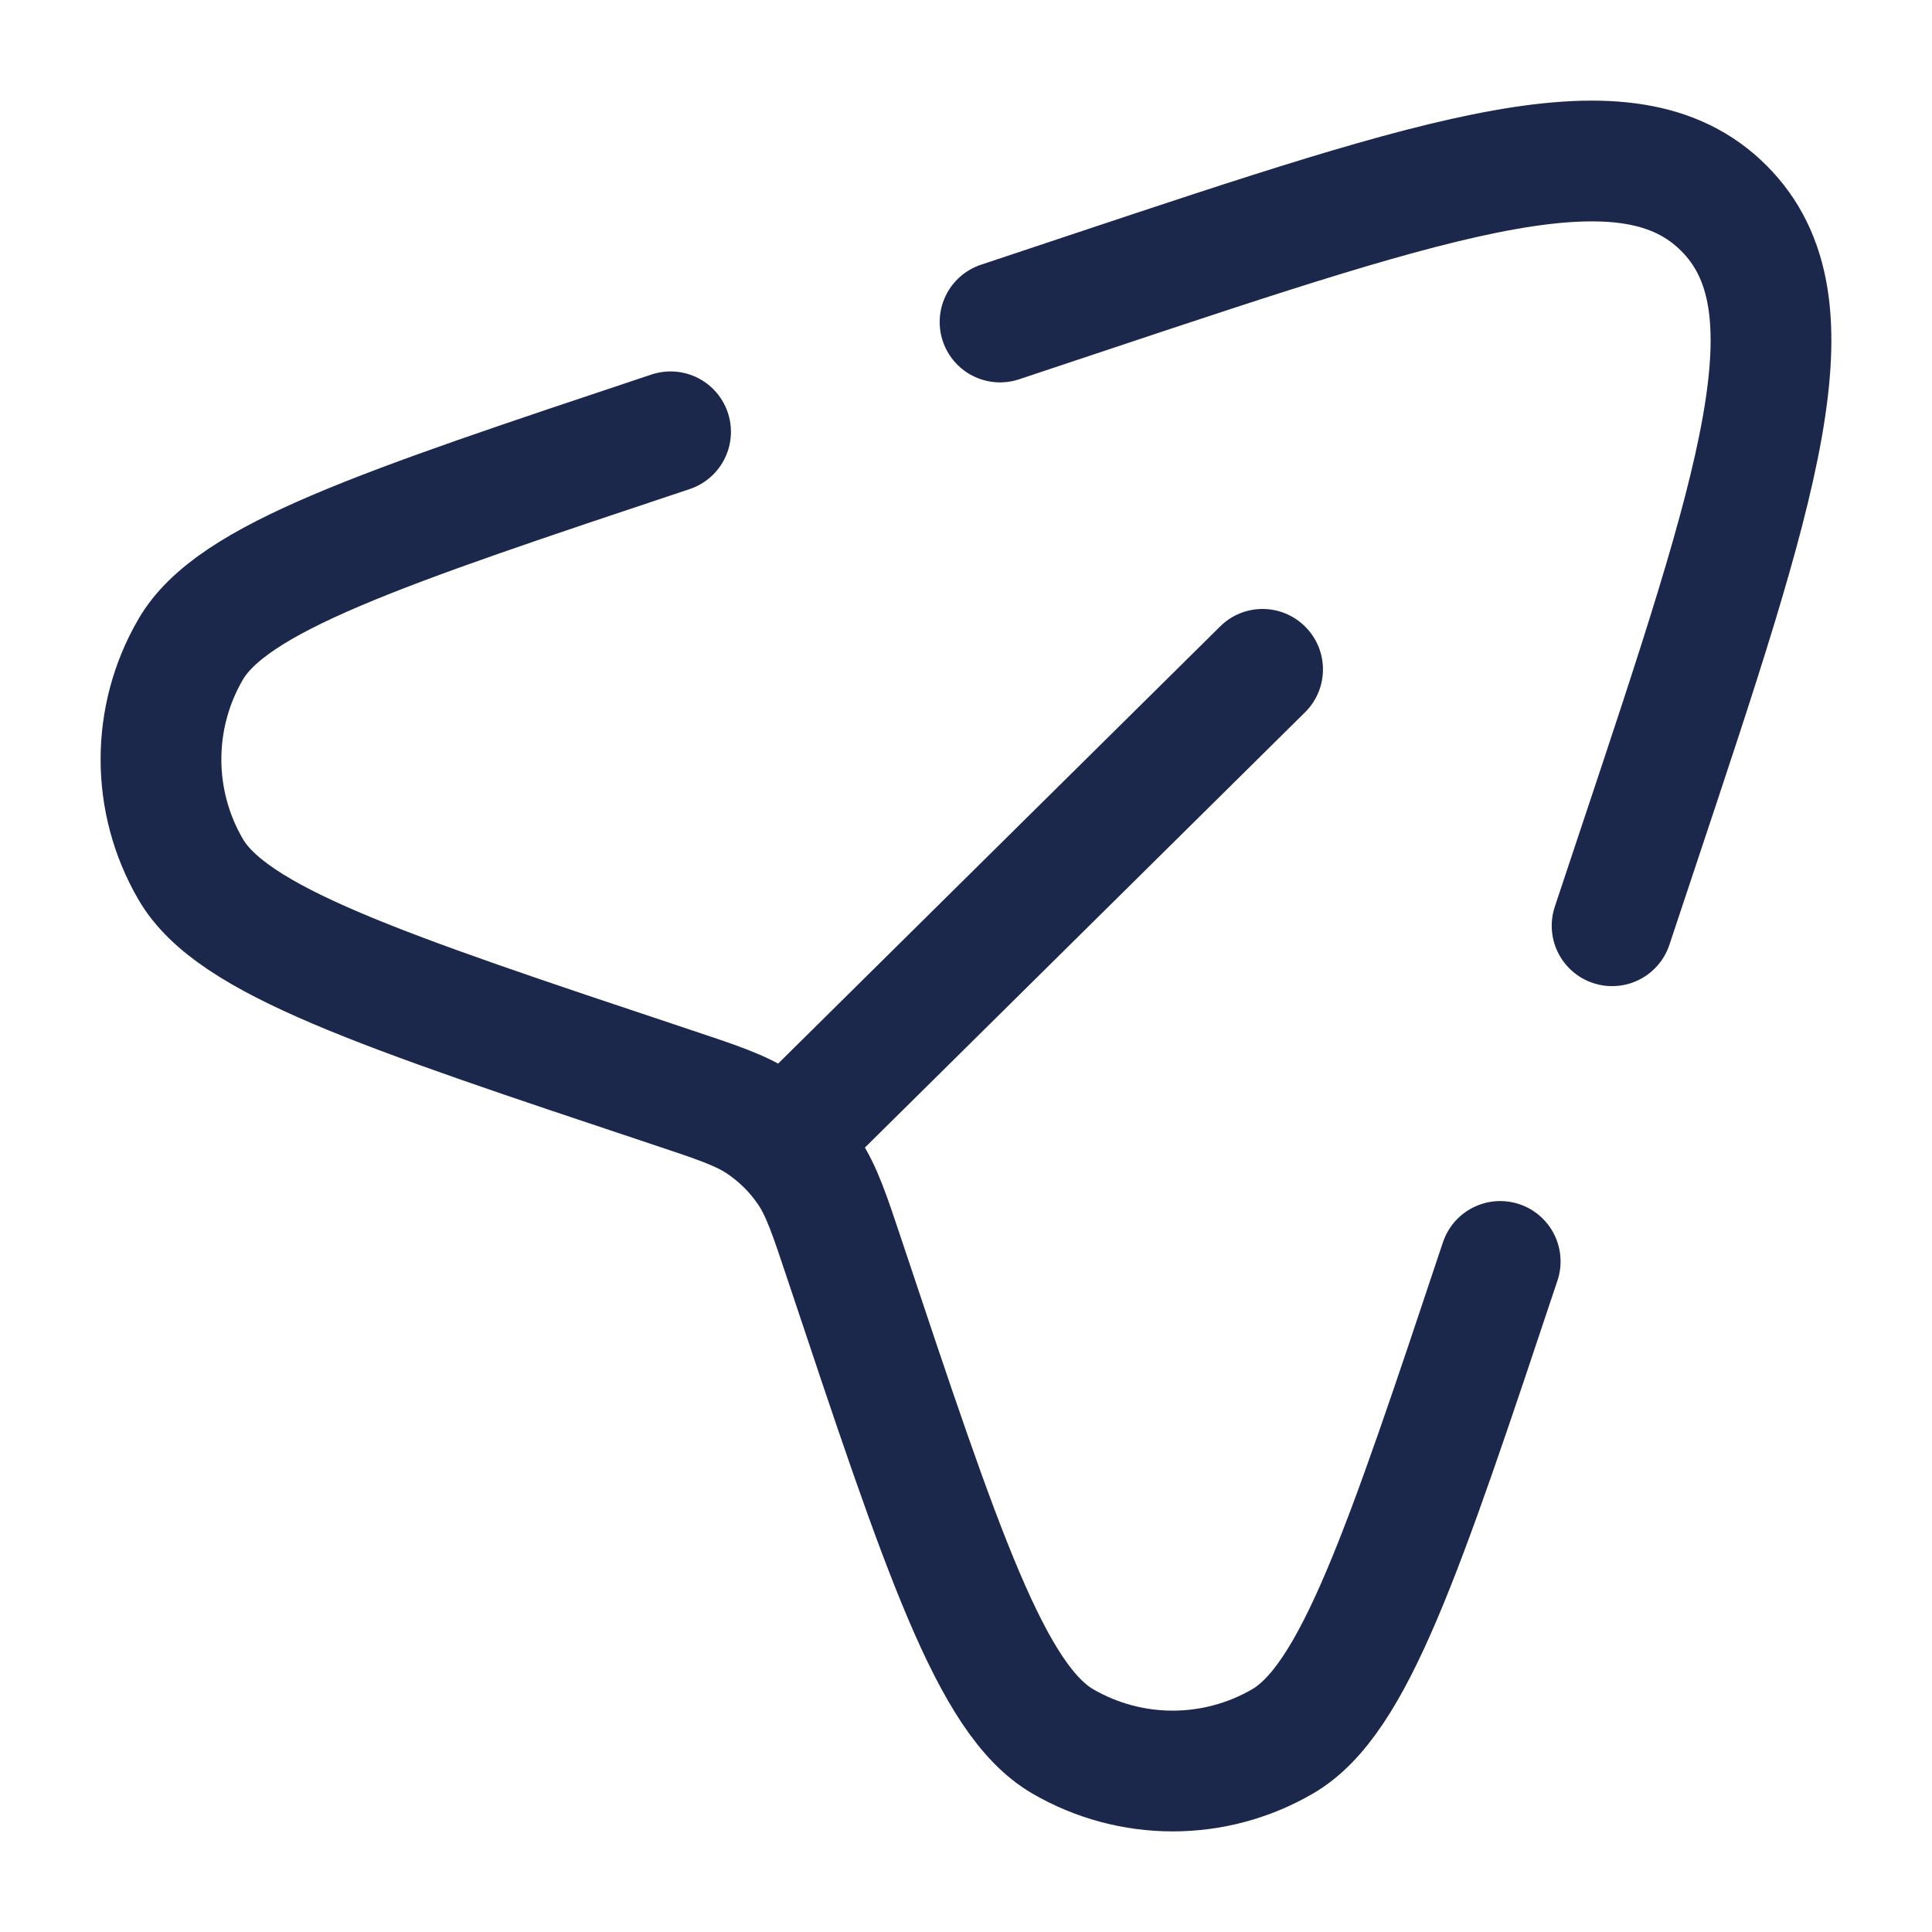 <?xml version="1.0" encoding="utf-8"?><!-- Uploaded to: SVG Repo, www.svgrepo.com, Generator: SVG Repo Mixer Tools -->
<svg width="800px" height="800px" viewBox="0 0 24 24" fill="none" xmlns="http://www.w3.org/2000/svg">
<path d="M16.212 8.848C16.506 8.557 16.509 8.082 16.217 7.788C15.926 7.493 15.451 7.49 15.157 7.782L16.212 8.848ZM10.663 14.336L16.212 8.848L15.157 7.782L9.608 13.27L10.663 14.336Z" fill="#1C274C"/>
<path d="M18.636 15.67C17.425 19.301 16.82 21.116 15.933 21.632C15.089 22.123 14.046 22.123 13.202 21.632C12.315 21.116 11.71 19.301 10.499 15.67C10.305 15.087 10.208 14.796 10.045 14.552C9.887 14.316 9.684 14.113 9.448 13.955C9.204 13.792 8.913 13.695 8.33 13.501C4.699 12.29 2.884 11.685 2.368 10.798C1.877 9.954 1.877 8.911 2.368 8.067C2.884 7.18 4.699 6.575 8.33 5.364M20.026 11.5L20.352 10.521C21.852 6.022 22.601 3.773 21.414 2.586C20.227 1.399 17.978 2.148 13.479 3.648L12.423 4" stroke="#1C274C" stroke-width="1.5" stroke-linecap="round"/>
</svg>
